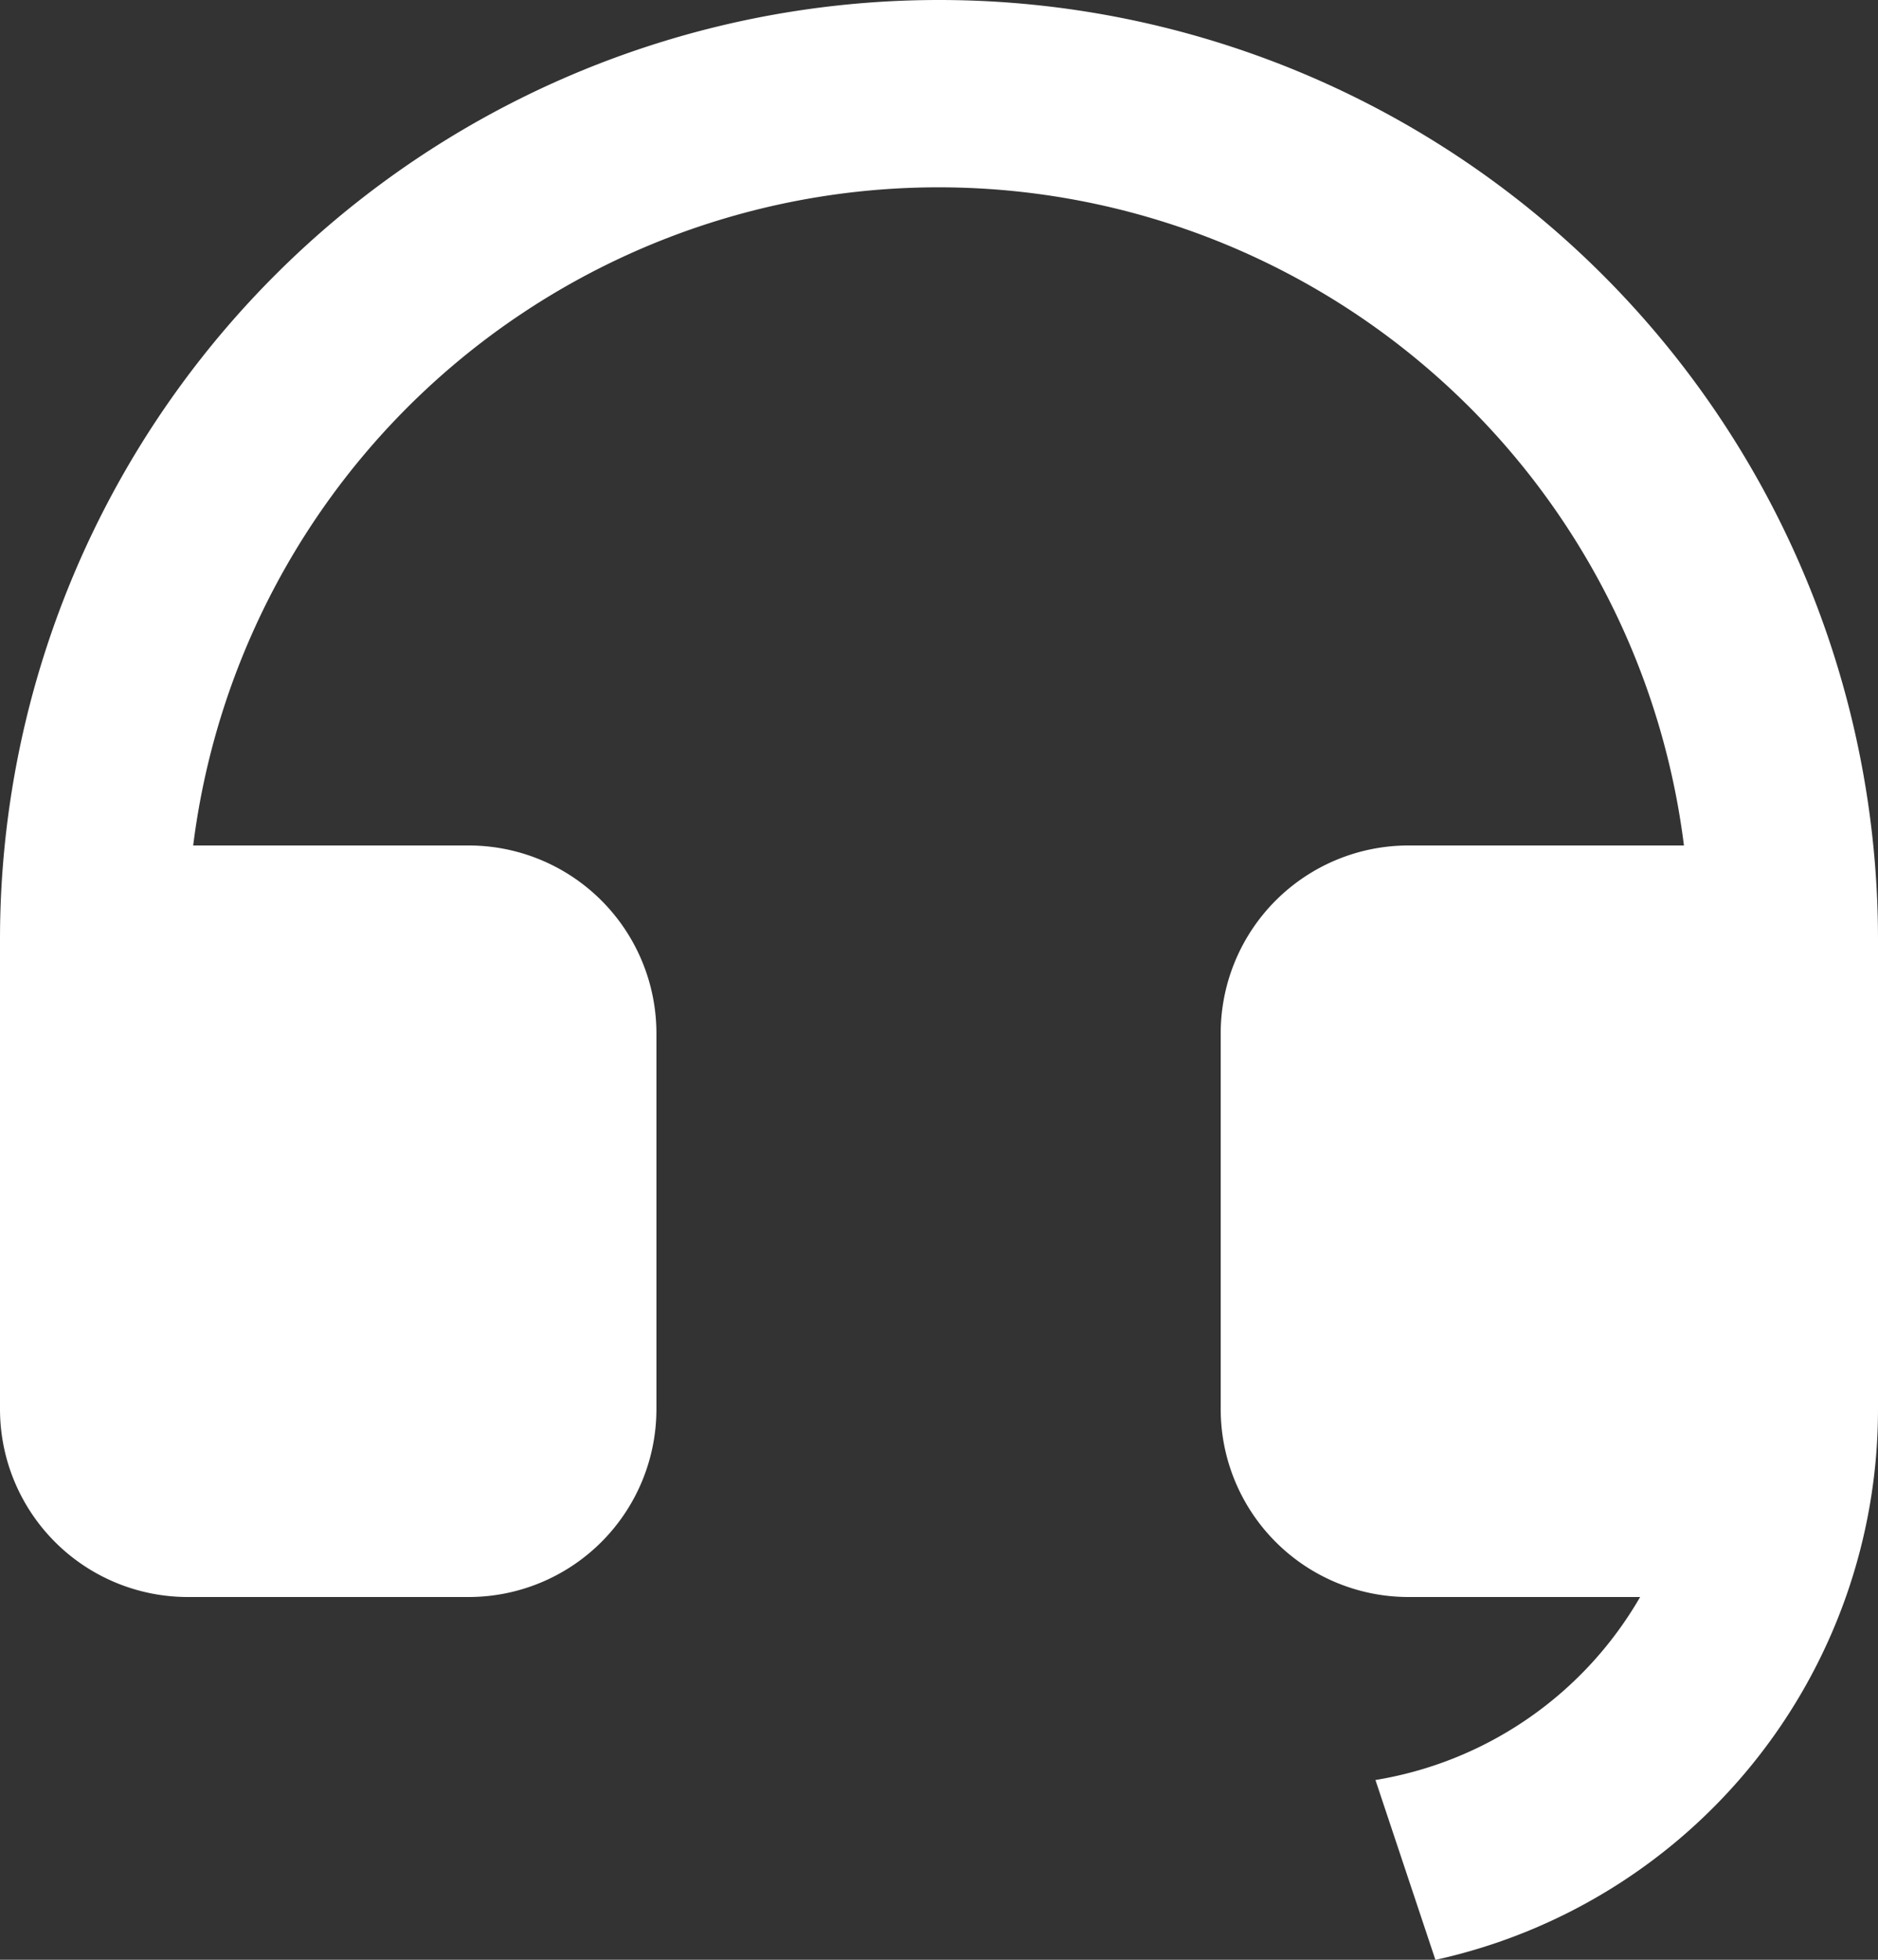 <svg id="customer-service-fill" xmlns="http://www.w3.org/2000/svg" width="15" height="15.646" viewBox="0 0 15 15.646">
  <rect x="0" y="0" width="15" height="15.646" fill="#333333" stroke="none"/>
  <path id="customer-service-fill-2" data-name="customer-service-fill" d="M17,13.252a4.5,4.5,0,0,1-3.535,4.395l-.479-1.436A3,3,0,0,0,15.1,14.75H13.25a1.5,1.5,0,0,1-1.5-1.5v-3a1.5,1.5,0,0,1,1.5-1.5h2.2a6,6,0,0,0-11.907,0h2.2a1.5,1.5,0,0,1,1.5,1.5v3a1.5,1.5,0,0,1-1.5,1.5H3.5A1.5,1.5,0,0,1,2,13.25V9.5a7.5,7.5,0,1,1,15,0v.749h0v3h0Z" transform="translate(-2 -2)" fill="#fff"/>
</svg>
